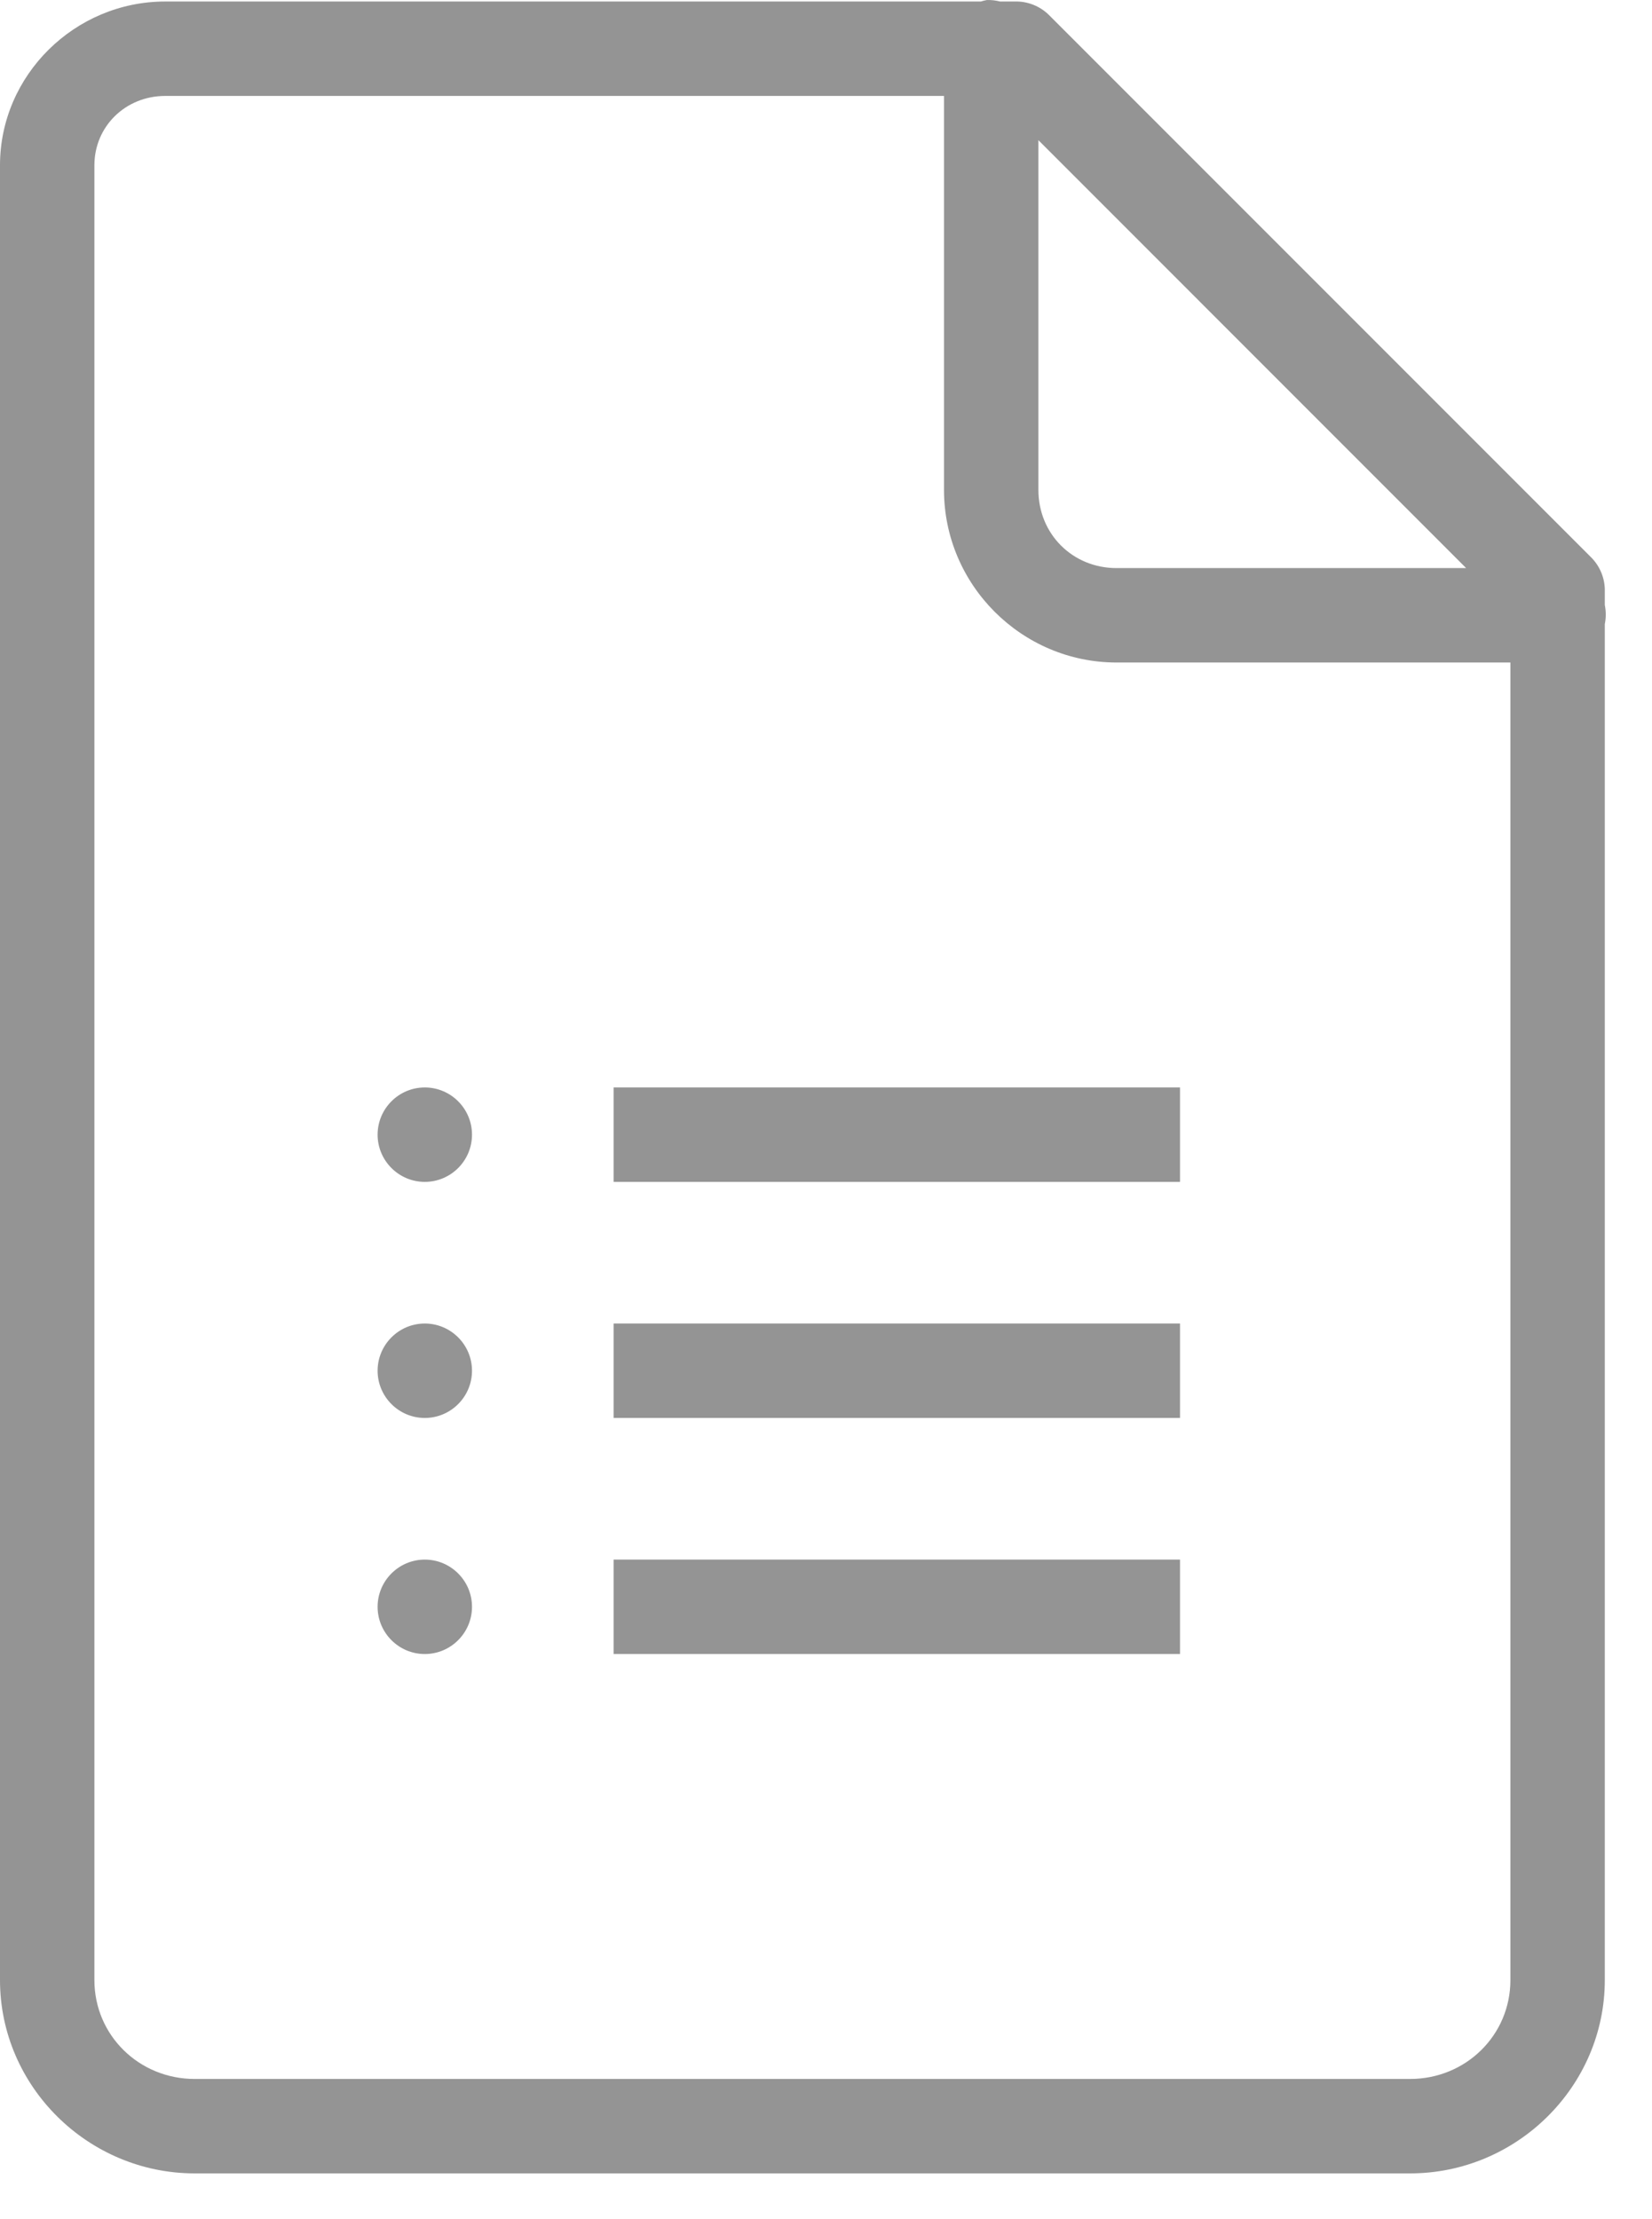 <?xml version="1.0" encoding="UTF-8"?>
<svg width="35px" height="47px" viewBox="0 0 35 47" version="1.1" xmlns="http://www.w3.org/2000/svg" xmlns:xlink="http://www.w3.org/1999/xlink">
    <title>Icon</title>
    <g id="IN" stroke="none" stroke-width="1" fill="none" fill-rule="evenodd">
        <g id="Marketing_IN_Anthem_CTA" transform="translate(-847, -804)" fill="#949494" fill-rule="nonzero">
            <g id="Content-Container" transform="translate(0, 623)">
                <g id="Content/Feature/3-Columns" transform="translate(208.5, 179)">
                    <g id="Feature-3" transform="translate(572.5, 2)">
                        <g id="Icon" transform="translate(66, 0)">
                            <path d="M20.906,0.001 C20.863,0.009 20.82,0.02 20.781,0.032 L3.5,0.032 C1.586,0.032 0,1.591 0,3.501 L0,41.938 C0,44.192 1.867,46.032 4.125,46.032 L29.875,46.032 C32.133,46.032 34,44.192 34,41.938 L34,13.219 C34.027,13.087 34.027,12.946 34,12.813 L34,12.532 C34.008,12.266 33.906,12.005 33.719,11.813 L22.219,0.313 C22.027,0.126 21.766,0.024 21.5,0.032 L21.188,0.032 C21.098,0.009 21,-0.003 20.906,0.001 Z M3.5,2.032 L20,2.032 L20,10.376 C20,12.387 21.645,14.032 23.656,14.032 L32,14.032 L32,41.938 C32,43.106 31.055,44.032 29.875,44.032 L4.125,44.032 C2.945,44.032 2,43.106 2,41.938 L2,3.501 C2,2.677 2.66,2.032 3.5,2.032 Z M22,2.969 L31.062,12.032 L23.656,12.032 C22.723,12.032 22,11.309 22,10.376 L22,2.969 Z M9,23.032 C8.449,23.032 8,23.481 8,24.032 C8,24.583 8.449,25.032 9,25.032 C9.551,25.032 10,24.583 10,24.032 C10,23.481 9.551,23.032 9,23.032 Z M13,23.032 L13,25.032 L25,25.032 L25,23.032 L13,23.032 Z M9,28.032 C8.449,28.032 8,28.481 8,29.032 C8,29.583 8.449,30.032 9,30.032 C9.551,30.032 10,29.583 10,29.032 C10,28.481 9.551,28.032 9,28.032 Z M13,28.032 L13,30.032 L25,30.032 L25,28.032 L13,28.032 Z M9,33.032 C8.449,33.032 8,33.481 8,34.032 C8,34.583 8.449,35.032 9,35.032 C9.551,35.032 10,34.583 10,34.032 C10,33.481 9.551,33.032 9,33.032 Z M13,33.032 L13,35.032 L25,35.032 L25,33.032 L13,33.032 Z" id="Shape"></path>
                        </g>
                    </g>
                </g>
            </g>
        </g>
    </g>
</svg>